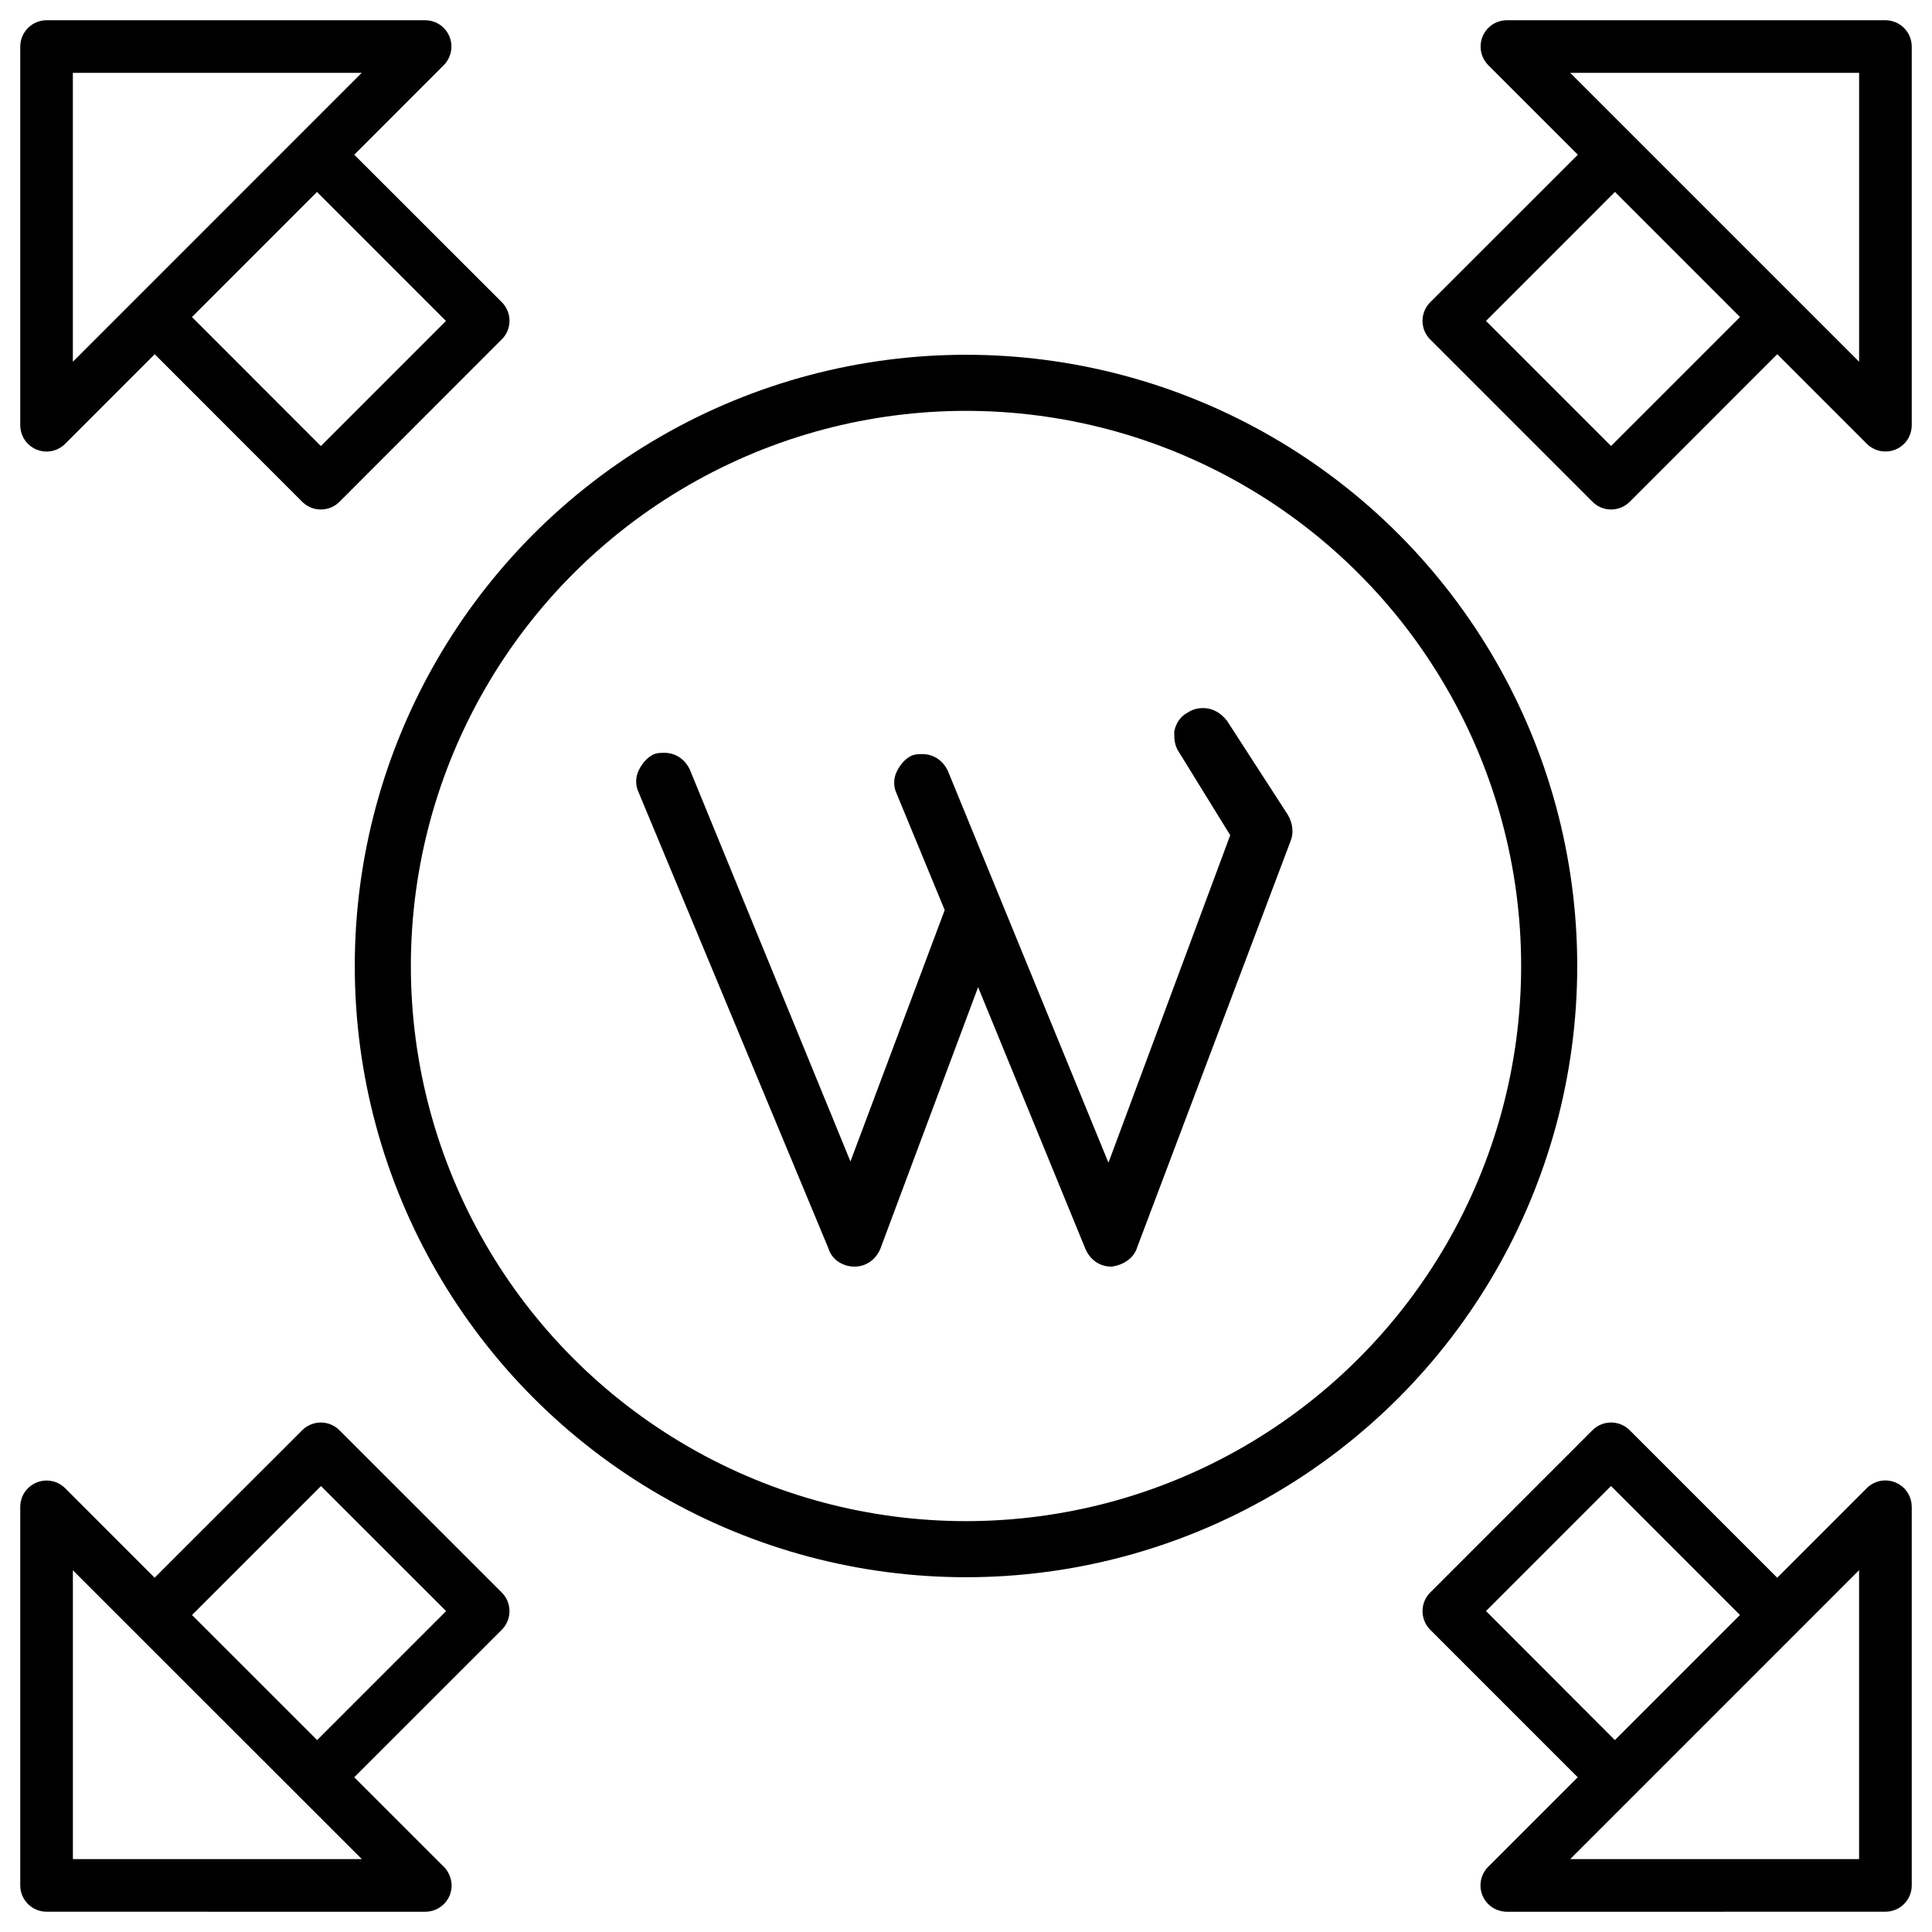 <svg width="62" height="62" viewBox="0 0 62 62" fill="none" xmlns="http://www.w3.org/2000/svg">
<path d="M51.702 16C51.637 16 51.573 15.988 51.513 15.963C51.453 15.938 51.399 15.902 51.353 15.856L46.144 10.646C46.098 10.6 46.062 10.546 46.037 10.486C46.012 10.426 46 10.362 46 10.297C46 10.232 46.012 10.168 46.037 10.108C46.062 10.048 46.098 9.994 46.144 9.948L51.13 4.965L48.007 1.843C47.962 1.797 47.926 1.743 47.901 1.683C47.876 1.623 47.864 1.559 47.864 1.494C47.864 1.429 47.876 1.365 47.901 1.304C47.926 1.244 47.962 1.19 48.008 1.144C48.054 1.098 48.108 1.062 48.168 1.037C48.228 1.012 48.292 1 48.357 1H60.509C60.639 1.001 60.764 1.053 60.856 1.146C60.948 1.238 61 1.364 61 1.494V13.646C61 13.777 60.948 13.903 60.856 13.996C60.763 14.088 60.638 14.139 60.507 14.139C60.376 14.14 60.25 14.088 60.157 13.996L57.034 10.872L52.052 15.856C52.006 15.902 51.951 15.938 51.891 15.963C51.831 15.988 51.767 16 51.702 16ZM47.192 10.298L51.702 14.808L56.335 10.175L51.825 5.664L47.192 10.298ZM60.011 12.454V1.988H49.545L60.011 12.454Z" fill="black" stroke="black" stroke-width="0.7"/>
<path d="M10.297 16C10.232 16 10.168 15.988 10.107 15.963C10.047 15.938 9.993 15.902 9.947 15.856L4.965 10.872L1.843 13.996C1.797 14.042 1.743 14.078 1.683 14.103C1.623 14.128 1.559 14.141 1.494 14.141C1.363 14.141 1.238 14.088 1.145 13.996C1.052 13.903 1 13.778 1 13.647V1.494C1 1.363 1.052 1.238 1.145 1.145C1.238 1.052 1.363 1 1.494 1H13.643C13.708 1 13.772 1.012 13.832 1.037C13.892 1.062 13.947 1.098 13.993 1.144C14.085 1.237 14.137 1.363 14.137 1.494C14.137 1.625 14.085 1.751 13.993 1.844L10.874 4.966L15.856 9.945C15.902 9.99 15.938 10.045 15.963 10.105C15.988 10.165 16 10.229 16 10.294C16 10.358 15.988 10.423 15.963 10.483C15.938 10.543 15.902 10.597 15.856 10.642L10.647 15.856C10.601 15.902 10.546 15.938 10.486 15.963C10.426 15.988 10.362 16 10.297 16ZM5.665 10.175L10.297 14.809L14.806 10.299L10.173 5.665L5.665 10.175ZM1.988 12.454L12.452 1.988H1.988V12.454Z" fill="black" stroke="black" stroke-width="0.7"/>
<path d="M48.354 61C48.223 60.999 48.098 60.947 48.005 60.855C47.912 60.762 47.86 60.636 47.86 60.505C47.86 60.374 47.912 60.249 48.005 60.156L51.126 57.034L46.144 52.052C46.052 51.959 46 51.833 46 51.702C46 51.572 46.052 51.446 46.144 51.353L51.352 46.144C51.397 46.098 51.452 46.062 51.512 46.037C51.571 46.012 51.636 46 51.7 46C51.766 46 51.83 46.012 51.89 46.037C51.95 46.062 52.005 46.098 52.05 46.144L57.032 51.126L60.154 48.003C60.2 47.957 60.255 47.921 60.315 47.896C60.375 47.871 60.439 47.859 60.504 47.859C60.569 47.859 60.633 47.872 60.693 47.897C60.784 47.934 60.862 47.996 60.916 48.078C60.971 48.159 61 48.254 61 48.352V60.505C61 60.636 60.948 60.761 60.855 60.854C60.762 60.947 60.637 60.999 60.506 60.999L48.354 61ZM49.546 60.01H60.01V49.544L49.546 60.01ZM47.193 51.701L51.823 56.336L56.332 51.826L51.7 47.192L47.193 51.701Z" fill="black" stroke="black" stroke-width="0.7"/>
<path d="M1.494 60.999C1.363 60.999 1.238 60.947 1.145 60.854C1.052 60.761 1 60.636 1 60.505V48.356C1 48.291 1.013 48.227 1.037 48.167C1.062 48.107 1.098 48.053 1.144 48.007C1.19 47.961 1.245 47.924 1.305 47.9C1.365 47.874 1.429 47.862 1.494 47.862C1.559 47.862 1.623 47.874 1.683 47.899C1.743 47.924 1.797 47.96 1.843 48.006L4.961 51.126L9.946 46.145C9.992 46.099 10.046 46.062 10.107 46.038C10.167 46.013 10.231 46 10.296 46C10.361 46 10.425 46.013 10.485 46.038C10.545 46.063 10.6 46.099 10.645 46.145L15.856 51.354C15.948 51.447 16 51.573 16 51.703C16 51.834 15.948 51.96 15.856 52.053L10.873 57.034L13.951 60.111C14.009 60.159 14.057 60.219 14.09 60.288C14.123 60.356 14.141 60.43 14.143 60.506C14.143 60.637 14.091 60.763 13.998 60.855C13.905 60.948 13.78 61 13.649 61L1.494 60.999ZM1.989 60.011H12.457L1.989 49.547V60.011ZM5.667 51.828L10.178 56.336L14.811 51.702L10.3 47.195L5.667 51.828Z" fill="black" stroke="black" stroke-width="0.7"/>
<path d="M35.661 40.547H35.668L35.675 40.547C35.978 40.503 36.305 40.324 36.402 39.986L41.328 26.941C41.328 26.94 41.328 26.94 41.328 26.94C41.423 26.699 41.373 26.421 41.24 26.196L41.24 26.196L41.238 26.193L39.3 23.197L39.3 23.197L39.294 23.189C39.119 22.967 38.891 22.823 38.61 22.823C38.43 22.823 38.29 22.869 38.155 22.96C37.966 23.058 37.83 23.248 37.785 23.478L37.783 23.488V23.497L37.783 23.507C37.783 23.665 37.782 23.897 37.921 24.087L39.59 26.792L35.576 37.587L30.341 24.814L30.341 24.813C30.205 24.492 29.928 24.3 29.602 24.3C29.599 24.3 29.595 24.3 29.591 24.3C29.479 24.3 29.377 24.3 29.274 24.352C29.085 24.448 28.951 24.635 28.866 24.808C28.772 24.999 28.772 25.235 28.865 25.426L30.424 29.204L27.296 37.547L22.061 24.773L22.061 24.773L22.061 24.772C21.925 24.451 21.648 24.259 21.322 24.259C21.318 24.259 21.314 24.259 21.31 24.259C21.199 24.259 21.096 24.259 20.994 24.311C20.805 24.407 20.671 24.594 20.586 24.767C20.492 24.958 20.492 25.194 20.585 25.386L26.68 40.029C26.778 40.365 27.107 40.547 27.421 40.547C27.747 40.547 28.024 40.356 28.16 40.035L28.16 40.035L28.161 40.031L31.384 31.405L34.922 40.034L34.923 40.035C35.058 40.356 35.335 40.547 35.661 40.547Z" fill="black" stroke="black" stroke-width="0.2"/>
<circle cx="31" cy="31" r="18.715" stroke="black" stroke-width="1.8"/>
</svg>

